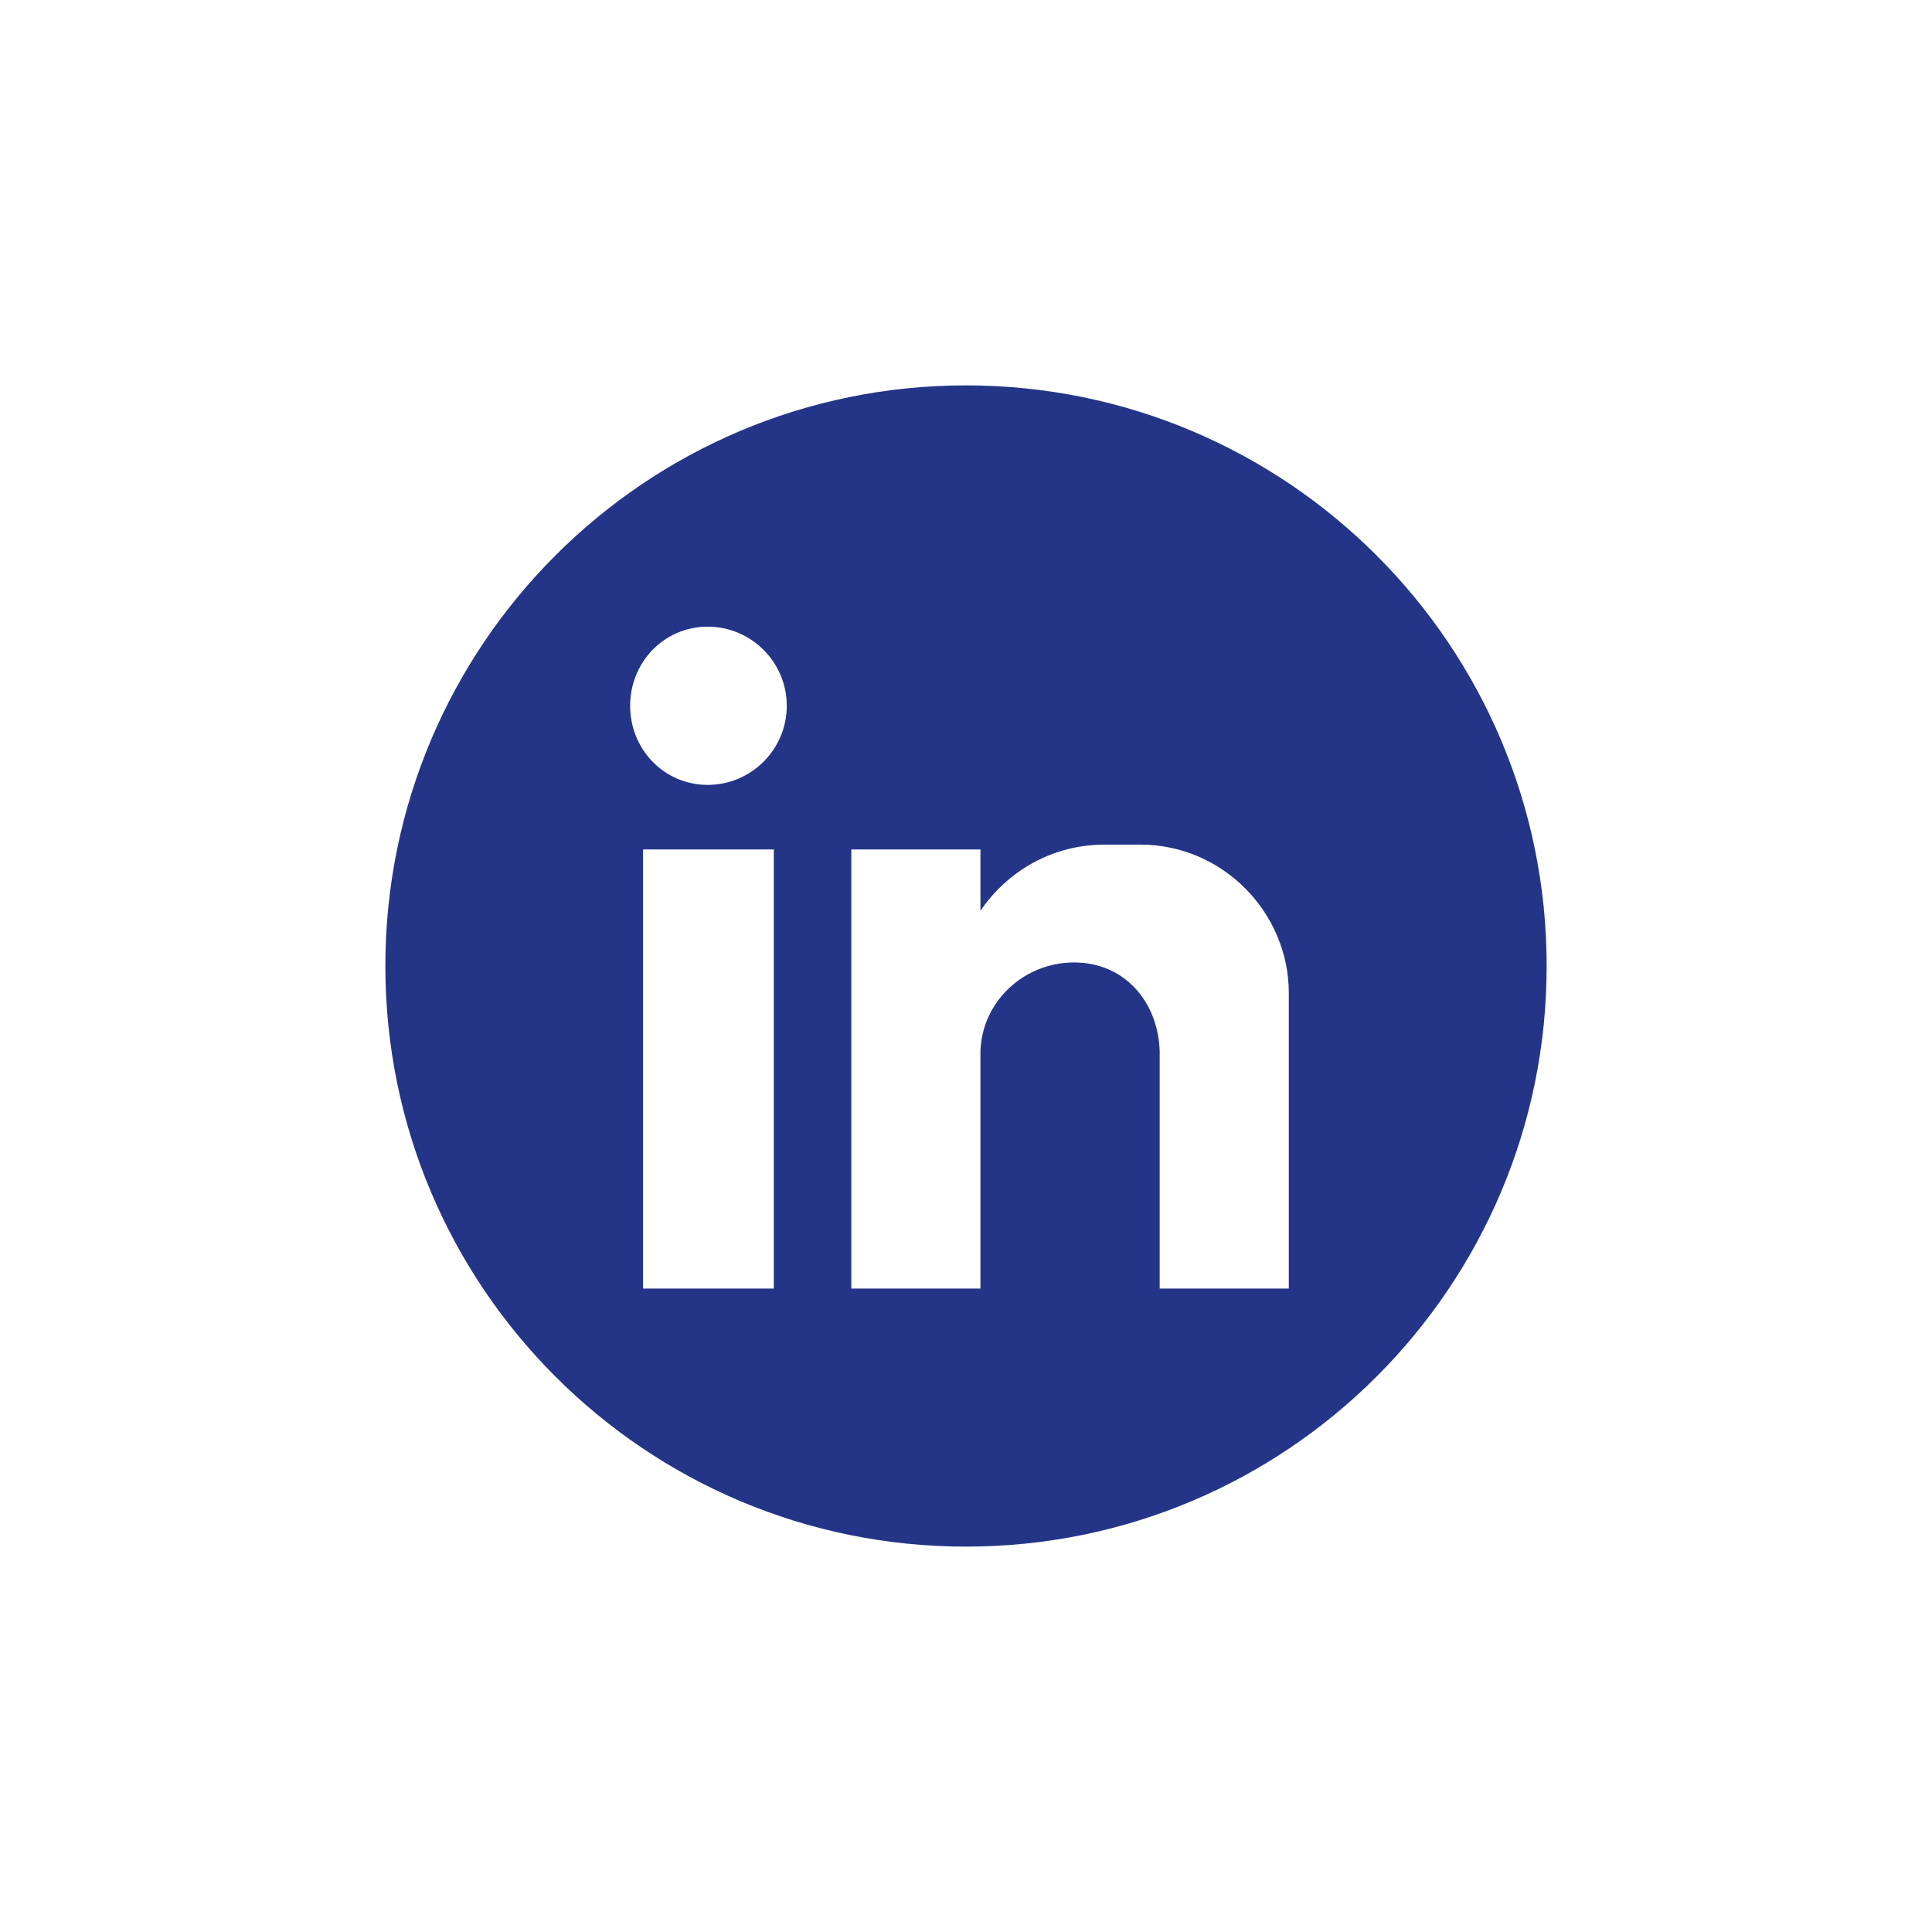 <?xml version="1.0" encoding="UTF-8"?><svg id="Livello_1" xmlns="http://www.w3.org/2000/svg" viewBox="0 0 962.25 962.25"><defs><style>.cls-1{fill:#243588;}</style></defs><path class="cls-1" d="m481.13,191.94c-159.72,0-289.2,129.48-289.2,289.2s129.48,289.17,289.2,289.17,289.2-129.45,289.2-289.17-129.48-289.2-289.2-289.2m-128.67,198.98c-21.71,0-38.61-17.69-38.61-39.4s16.9-39.4,38.61-39.4,39.4,17.69,39.4,39.4-17.69,39.4-39.4,39.4m135.86,62.71c13.68-20.11,36.2-32.97,61.92-32.97h17.69c41,0,73.97,33.78,73.97,73.97v147.15h-64.31v-118.19c-.81-24.91-17.69-44.23-42.63-44.23s-45.83,19.32-46.64,44.23v118.19h-64.31v-218.7h64.31v30.55Zm-168.04-30.55h65.12v218.7h-65.12v-218.7Z"/></svg>